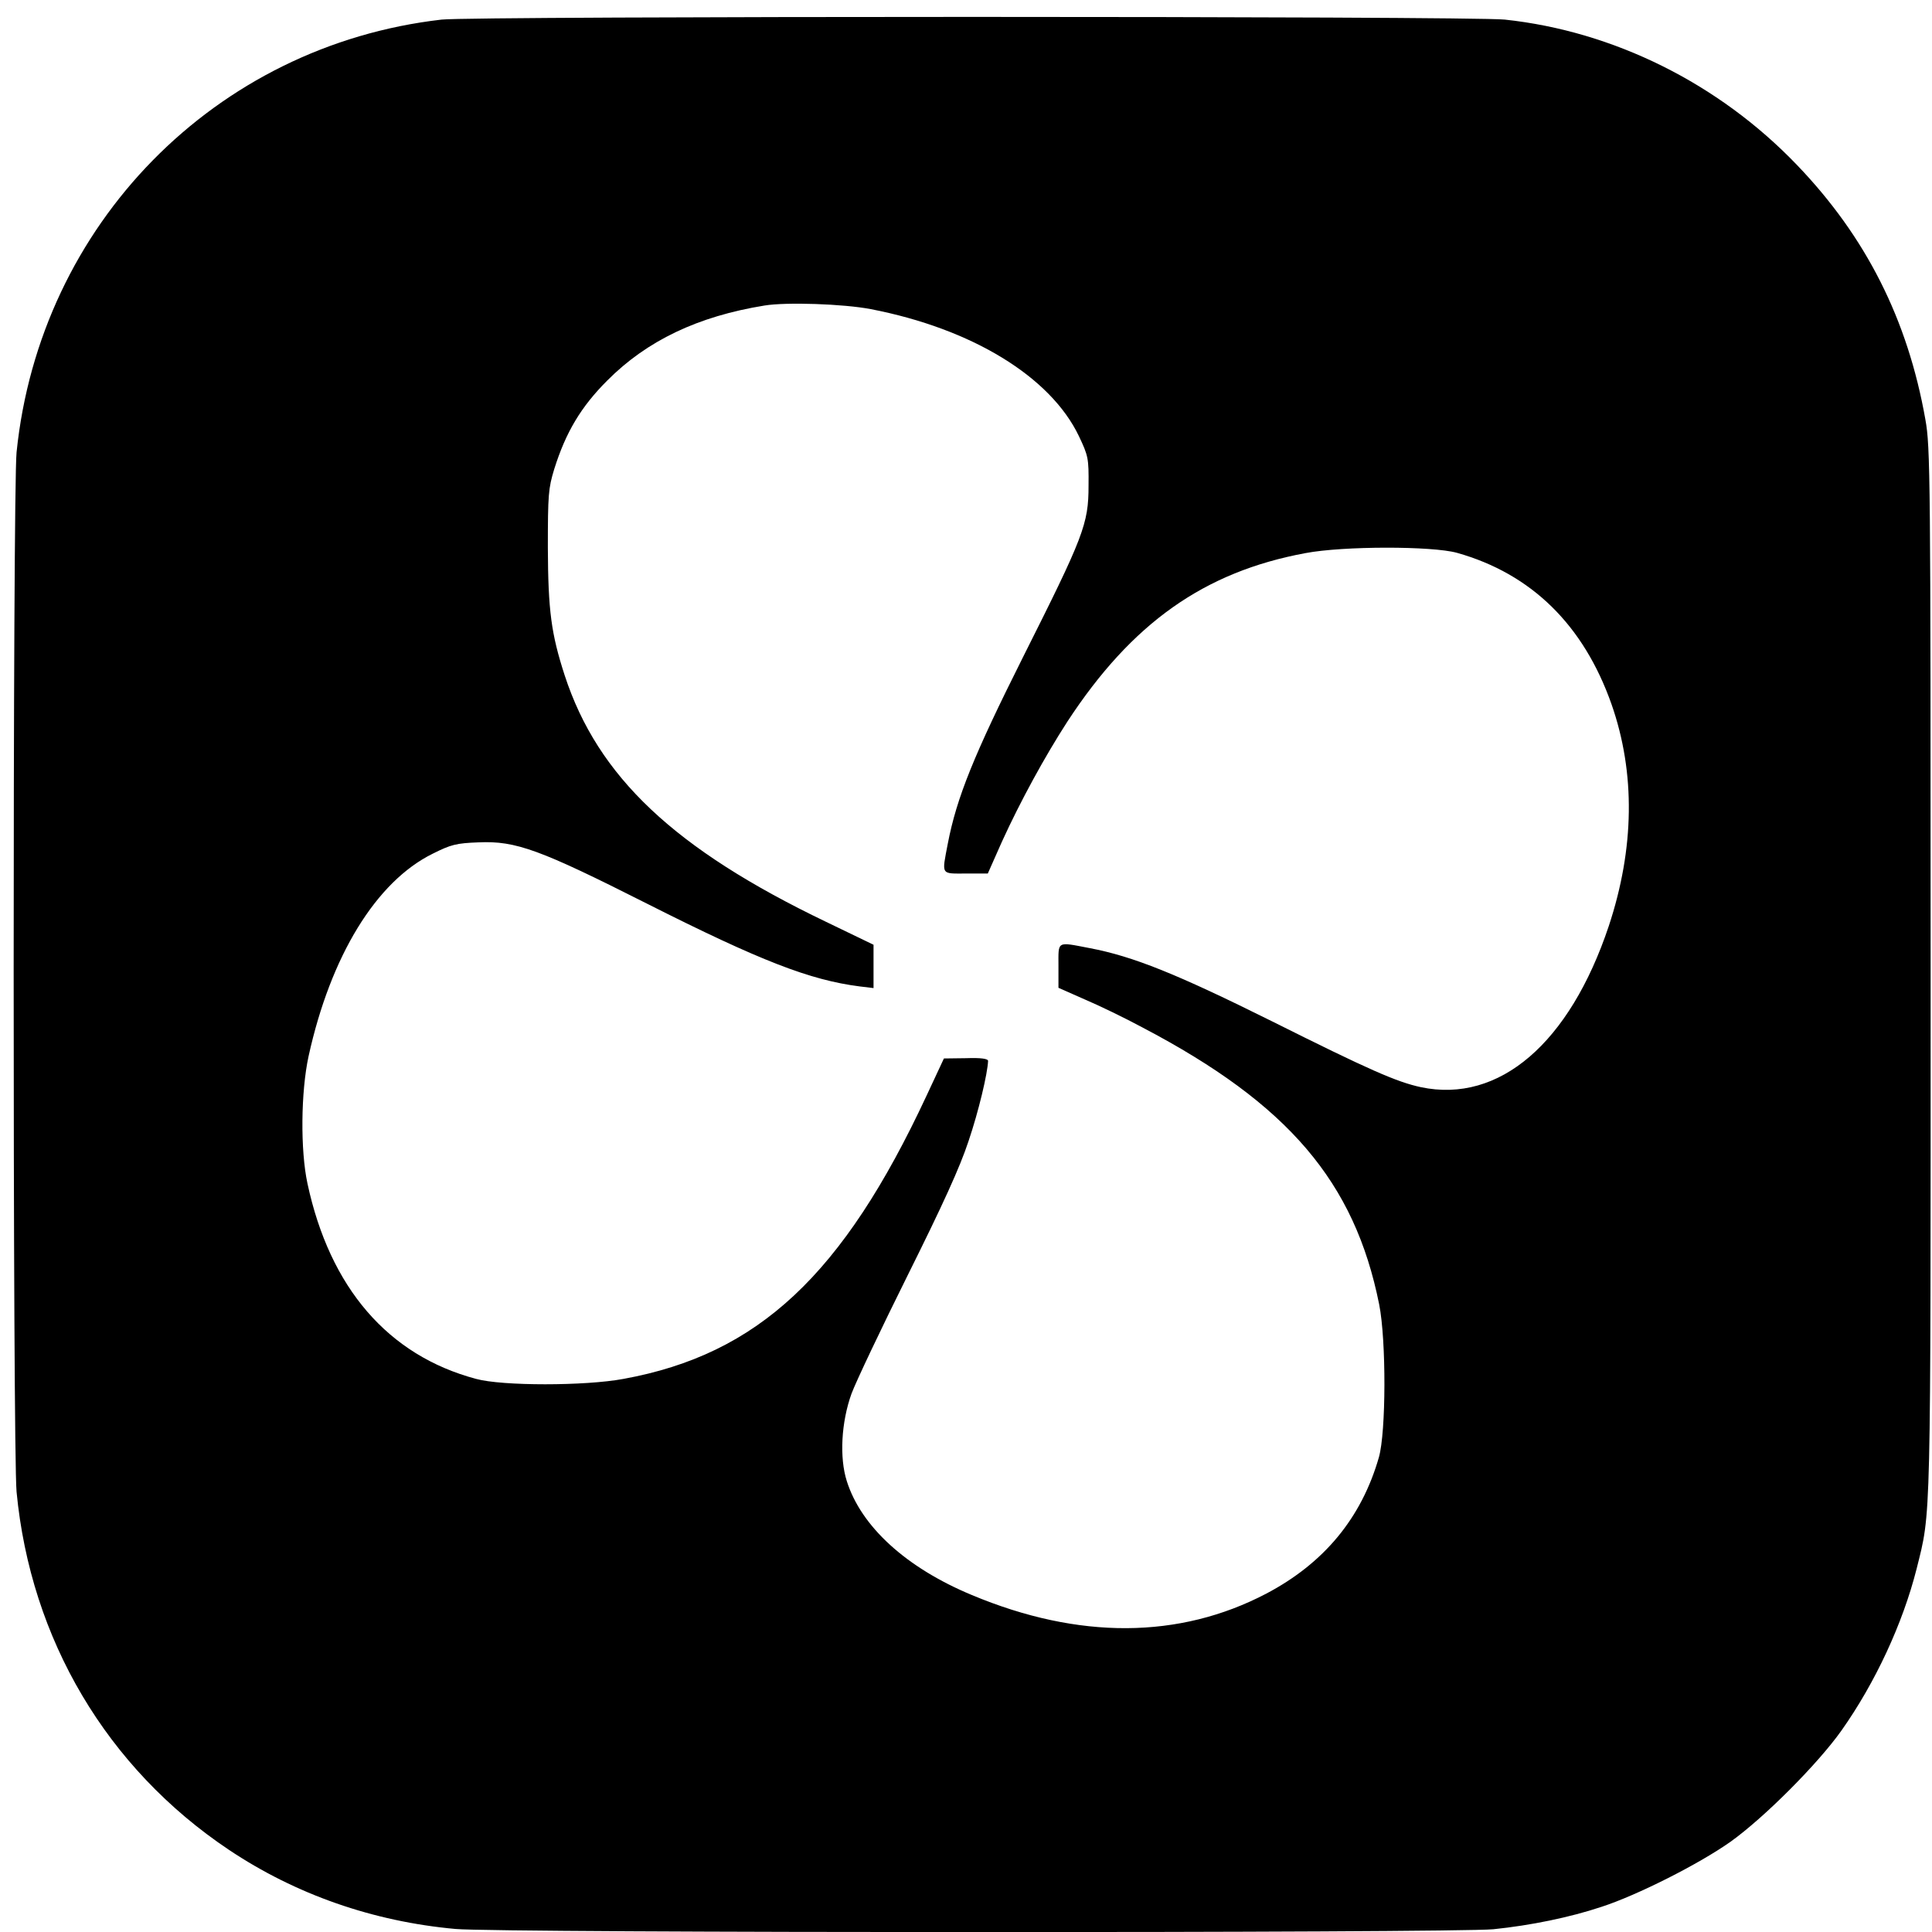 <?xml version="1.0" standalone="no"?>
<!DOCTYPE svg PUBLIC "-//W3C//DTD SVG 20010904//EN"
 "http://www.w3.org/TR/2001/REC-SVG-20010904/DTD/svg10.dtd">
<svg version="1.0" xmlns="http://www.w3.org/2000/svg"
 width="700pt" height="700pt" viewBox="0 0 700 700"
 preserveAspectRatio="xMidYMid meet">
<g transform="translate(0,700) scale(0.1,-0.1)"
fill="#000000" stroke="none">
<path d="M1600 6929 c-820 -94 -1456 -742 -1540 -1568 -14 -141 -14 -3614 0
-3766 51 -535 327 -1001 769 -1297 242 -162 523 -260 821 -287 158 -15 3619
-15 3761 -1 136 14 277 43 391 81 130 42 355 156 468 236 123 88 317 283 402
403 123 174 222 388 272 585 53 213 51 131 51 2165 0 1800 -1 1900 -19 2000
-64 362 -215 662 -466 923 -283 295 -664 484 -1058 526 -125 13 -3736 13
-3852 0z m1555 -1049 c367 -71 651 -245 754 -460 34 -72 36 -80 35 -180 0
-139 -18 -184 -238 -622 -177 -353 -240 -508 -272 -675 -22 -115 -26 -108 65
-108 l80 0 51 115 c67 147 155 308 237 435 234 358 496 543 863 611 137 26
459 26 549 1 270 -76 459 -262 560 -549 87 -249 83 -522 -10 -803 -142 -425
-397 -644 -681 -584 -88 19 -188 63 -538 238 -346 172 -504 236 -663 266 -120
23 -112 27 -112 -65 l0 -79 95 -42 c52 -22 147 -68 210 -102 528 -277 768
-559 857 -1003 26 -131 25 -463 -1 -554 -63 -220 -199 -384 -408 -494 -315
-165 -680 -167 -1067 -5 -238 99 -401 248 -453 413 -27 85 -20 213 17 316 15
41 107 235 204 430 128 257 189 391 220 485 37 109 69 245 71 291 0 8 -25 12
-80 10 l-80 -1 -63 -135 c-303 -650 -610 -937 -1098 -1026 -139 -26 -440 -26
-534 0 -319 85 -530 330 -611 708 -26 121 -24 332 4 461 80 364 245 633 450
734 66 33 85 38 166 41 135 6 222 -26 610 -222 412 -208 591 -277 771 -300
l50 -6 0 79 0 78 -172 83 c-550 264 -827 526 -947 893 -49 151 -60 235 -61
462 0 193 2 216 23 285 42 134 97 226 192 321 144 145 329 233 570 272 79 13
286 6 385 -13z"/>
</g>
</svg>
